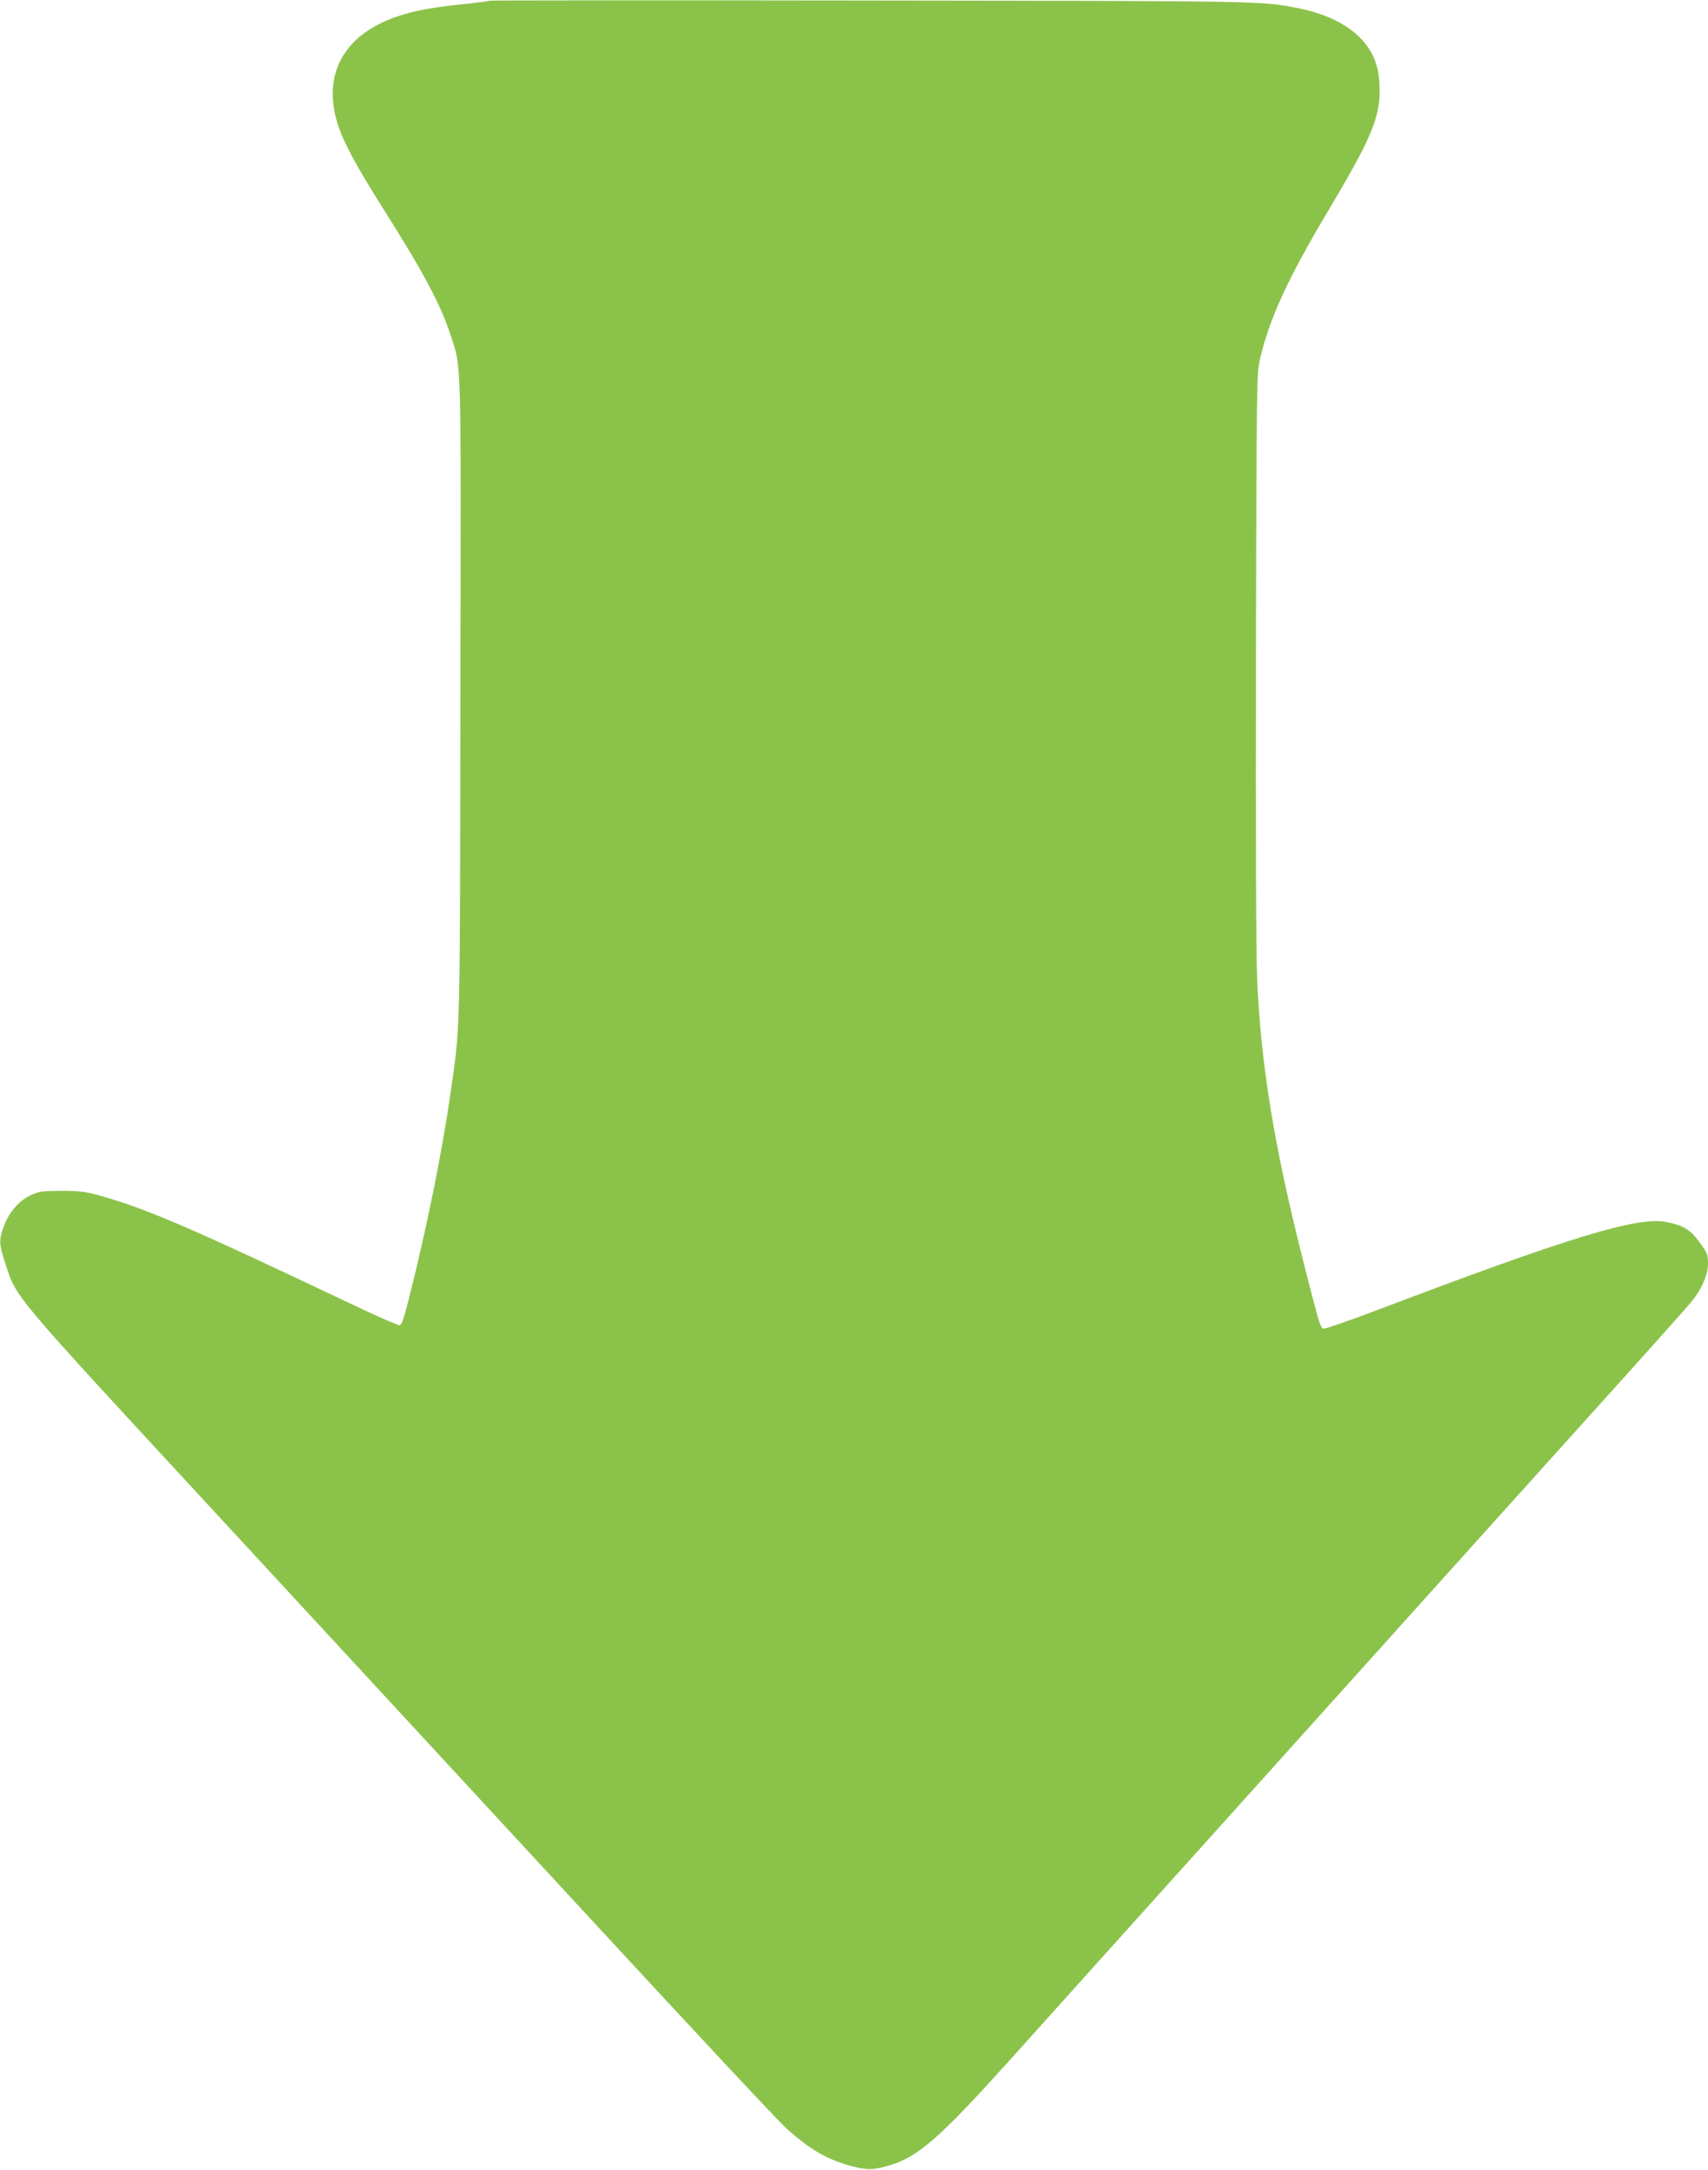 <?xml version="1.0" standalone="no"?>
<!DOCTYPE svg PUBLIC "-//W3C//DTD SVG 20010904//EN"
 "http://www.w3.org/TR/2001/REC-SVG-20010904/DTD/svg10.dtd">
<svg version="1.0" xmlns="http://www.w3.org/2000/svg"
 width="1008pt" height="1280pt" viewBox="0 0 1008 1280"
 preserveAspectRatio="xMidYMid meet">
<g transform="translate(0,1280) scale(0.1,-0.1)"
fill="#8bc34a" stroke="none">
<path d="M2889 12796 c-2 -3 -74 -12 -159 -21 -174 -18 -274 -36 -370 -67
-325 -104 -460 -338 -368 -637 32 -105 108 -246 265 -495 243 -384 343 -571
403 -755 64 -197 61 -81 57 -2147 -3 -2053 1 -1910 -62 -2349 -48 -329 -138
-776 -239 -1175 -31 -124 -45 -166 -57 -168 -10 -2 -151 61 -315 139 -938 445
-1191 554 -1474 631 -68 18 -110 23 -210 23 -114 -1 -130 -3 -181 -27 -69 -33
-127 -101 -157 -184 -29 -80 -28 -104 9 -216 66 -206 32 -165 1215 -1445 589
-637 1576 -1705 2193 -2373 617 -668 1158 -1248 1203 -1287 141 -127 245 -186
392 -224 89 -23 124 -21 226 10 161 50 290 164 689 606 163 182 841 935 1507
1675 665 740 1493 1659 1839 2043 347 384 651 724 677 755 69 81 108 169 108
240 -1 53 -5 62 -51 125 -56 76 -98 100 -202 119 -169 30 -572 -93 -1690 -517
-169 -64 -315 -115 -324 -113 -21 4 -24 14 -123 403 -171 676 -249 1156 -271
1660 -6 160 -9 849 -7 1910 4 1638 4 1661 25 1750 54 234 163 472 403 874 249
418 302 542 302 707 0 97 -15 164 -52 229 -72 125 -221 215 -425 256 -220 44
-193 43 -2536 46 -1229 2 -2237 1 -2240 -1z"/>
</g>
</svg>
